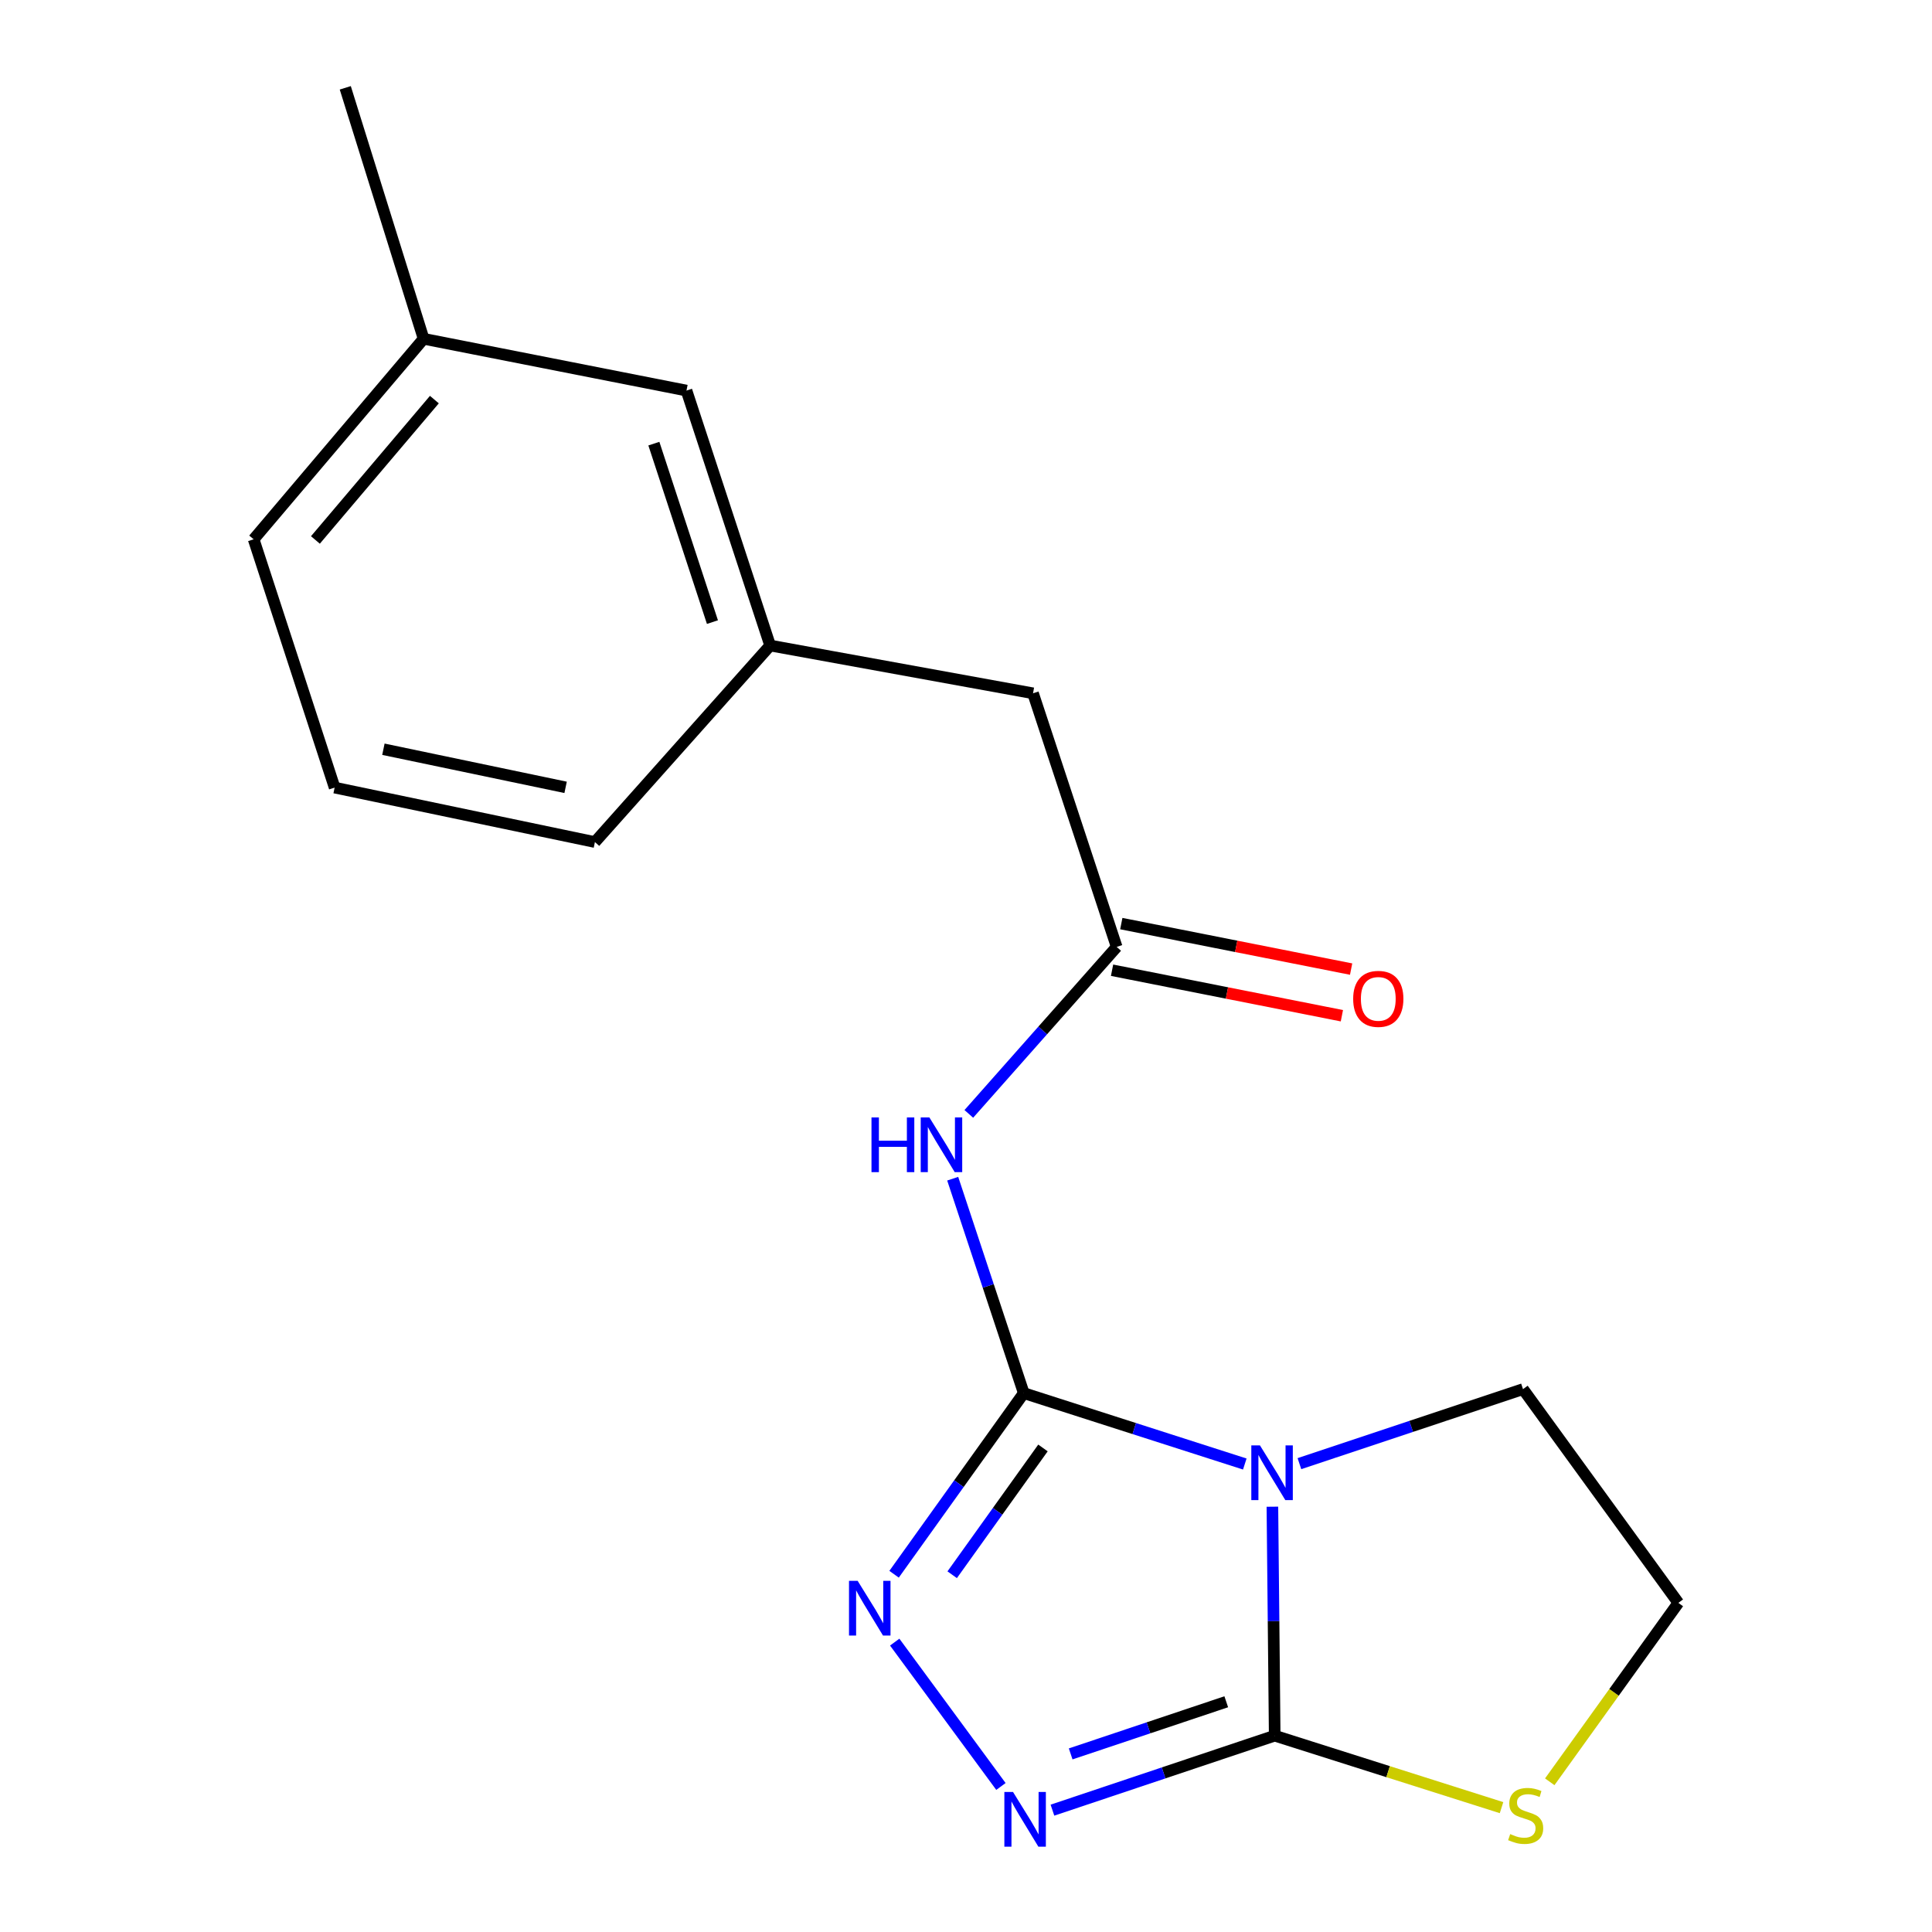 <?xml version='1.0' encoding='iso-8859-1'?>
<svg version='1.1' baseProfile='full'
              xmlns='http://www.w3.org/2000/svg'
                      xmlns:rdkit='http://www.rdkit.org/xml'
                      xmlns:xlink='http://www.w3.org/1999/xlink'
                  xml:space='preserve'
width='1000px' height='1000px' viewBox='0 0 1000 1000'>
<!-- END OF HEADER -->
<rect style='opacity:1.0;fill:#FFFFFF;stroke:none' width='1000' height='1000' x='0' y='0'> </rect>
<path class='bond-0' d='M 529.898,721.072 L 587.1,739.423' style='fill:none;fill-rule:evenodd;stroke:#000000;stroke-width:6px;stroke-linecap:butt;stroke-linejoin:miter;stroke-opacity:1' />
<path class='bond-0' d='M 587.1,739.423 L 644.301,757.775' style='fill:none;fill-rule:evenodd;stroke:#0000FF;stroke-width:6px;stroke-linecap:butt;stroke-linejoin:miter;stroke-opacity:1' />
<path class='bond-2' d='M 529.898,721.072 L 496.336,767.947' style='fill:none;fill-rule:evenodd;stroke:#000000;stroke-width:6px;stroke-linecap:butt;stroke-linejoin:miter;stroke-opacity:1' />
<path class='bond-2' d='M 496.336,767.947 L 462.773,814.823' style='fill:none;fill-rule:evenodd;stroke:#0000FF;stroke-width:6px;stroke-linecap:butt;stroke-linejoin:miter;stroke-opacity:1' />
<path class='bond-2' d='M 539.837,749.46 L 516.343,782.272' style='fill:none;fill-rule:evenodd;stroke:#000000;stroke-width:6px;stroke-linecap:butt;stroke-linejoin:miter;stroke-opacity:1' />
<path class='bond-2' d='M 516.343,782.272 L 492.85,815.085' style='fill:none;fill-rule:evenodd;stroke:#0000FF;stroke-width:6px;stroke-linecap:butt;stroke-linejoin:miter;stroke-opacity:1' />
<path class='bond-4' d='M 529.898,721.072 L 511.506,665.579' style='fill:none;fill-rule:evenodd;stroke:#000000;stroke-width:6px;stroke-linecap:butt;stroke-linejoin:miter;stroke-opacity:1' />
<path class='bond-4' d='M 511.506,665.579 L 493.115,610.086' style='fill:none;fill-rule:evenodd;stroke:#0000FF;stroke-width:6px;stroke-linecap:butt;stroke-linejoin:miter;stroke-opacity:1' />
<path class='bond-1' d='M 658.592,779.865 L 659.187,839.123' style='fill:none;fill-rule:evenodd;stroke:#0000FF;stroke-width:6px;stroke-linecap:butt;stroke-linejoin:miter;stroke-opacity:1' />
<path class='bond-1' d='M 659.187,839.123 L 659.783,898.38' style='fill:none;fill-rule:evenodd;stroke:#000000;stroke-width:6px;stroke-linecap:butt;stroke-linejoin:miter;stroke-opacity:1' />
<path class='bond-9' d='M 672.578,757.582 L 730.439,738.295' style='fill:none;fill-rule:evenodd;stroke:#0000FF;stroke-width:6px;stroke-linecap:butt;stroke-linejoin:miter;stroke-opacity:1' />
<path class='bond-9' d='M 730.439,738.295 L 788.3,719.008' style='fill:none;fill-rule:evenodd;stroke:#000000;stroke-width:6px;stroke-linecap:butt;stroke-linejoin:miter;stroke-opacity:1' />
<path class='bond-6' d='M 659.783,898.38 L 718.488,917.008' style='fill:none;fill-rule:evenodd;stroke:#000000;stroke-width:6px;stroke-linecap:butt;stroke-linejoin:miter;stroke-opacity:1' />
<path class='bond-6' d='M 718.488,917.008 L 777.194,935.635' style='fill:none;fill-rule:evenodd;stroke:#CCCC00;stroke-width:6px;stroke-linecap:butt;stroke-linejoin:miter;stroke-opacity:1' />
<path class='bond-18' d='M 659.783,898.38 L 602.262,917.657' style='fill:none;fill-rule:evenodd;stroke:#000000;stroke-width:6px;stroke-linecap:butt;stroke-linejoin:miter;stroke-opacity:1' />
<path class='bond-18' d='M 602.262,917.657 L 544.741,936.934' style='fill:none;fill-rule:evenodd;stroke:#0000FF;stroke-width:6px;stroke-linecap:butt;stroke-linejoin:miter;stroke-opacity:1' />
<path class='bond-18' d='M 634.707,880.832 L 594.443,894.326' style='fill:none;fill-rule:evenodd;stroke:#000000;stroke-width:6px;stroke-linecap:butt;stroke-linejoin:miter;stroke-opacity:1' />
<path class='bond-18' d='M 594.443,894.326 L 554.178,907.82' style='fill:none;fill-rule:evenodd;stroke:#0000FF;stroke-width:6px;stroke-linecap:butt;stroke-linejoin:miter;stroke-opacity:1' />
<path class='bond-3' d='M 463.1,849.957 L 518.08,924.668' style='fill:none;fill-rule:evenodd;stroke:#0000FF;stroke-width:6px;stroke-linecap:butt;stroke-linejoin:miter;stroke-opacity:1' />
<path class='bond-5' d='M 501.46,576.549 L 539.726,533.334' style='fill:none;fill-rule:evenodd;stroke:#0000FF;stroke-width:6px;stroke-linecap:butt;stroke-linejoin:miter;stroke-opacity:1' />
<path class='bond-5' d='M 539.726,533.334 L 577.991,490.12' style='fill:none;fill-rule:evenodd;stroke:#000000;stroke-width:6px;stroke-linecap:butt;stroke-linejoin:miter;stroke-opacity:1' />
<path class='bond-7' d='M 575.602,502.189 L 635.08,513.965' style='fill:none;fill-rule:evenodd;stroke:#000000;stroke-width:6px;stroke-linecap:butt;stroke-linejoin:miter;stroke-opacity:1' />
<path class='bond-7' d='M 635.08,513.965 L 694.559,525.74' style='fill:none;fill-rule:evenodd;stroke:#FF0000;stroke-width:6px;stroke-linecap:butt;stroke-linejoin:miter;stroke-opacity:1' />
<path class='bond-7' d='M 580.381,478.051 L 639.859,489.826' style='fill:none;fill-rule:evenodd;stroke:#000000;stroke-width:6px;stroke-linecap:butt;stroke-linejoin:miter;stroke-opacity:1' />
<path class='bond-7' d='M 639.859,489.826 L 699.337,501.602' style='fill:none;fill-rule:evenodd;stroke:#FF0000;stroke-width:6px;stroke-linecap:butt;stroke-linejoin:miter;stroke-opacity:1' />
<path class='bond-8' d='M 577.991,490.12 L 534.696,358.854' style='fill:none;fill-rule:evenodd;stroke:#000000;stroke-width:6px;stroke-linecap:butt;stroke-linejoin:miter;stroke-opacity:1' />
<path class='bond-19' d='M 802.146,922.255 L 835.429,875.949' style='fill:none;fill-rule:evenodd;stroke:#CCCC00;stroke-width:6px;stroke-linecap:butt;stroke-linejoin:miter;stroke-opacity:1' />
<path class='bond-19' d='M 835.429,875.949 L 868.711,829.644' style='fill:none;fill-rule:evenodd;stroke:#000000;stroke-width:6px;stroke-linecap:butt;stroke-linejoin:miter;stroke-opacity:1' />
<path class='bond-10' d='M 534.696,358.854 L 398.632,334.124' style='fill:none;fill-rule:evenodd;stroke:#000000;stroke-width:6px;stroke-linecap:butt;stroke-linejoin:miter;stroke-opacity:1' />
<path class='bond-12' d='M 788.3,719.008 L 868.711,829.644' style='fill:none;fill-rule:evenodd;stroke:#000000;stroke-width:6px;stroke-linecap:butt;stroke-linejoin:miter;stroke-opacity:1' />
<path class='bond-11' d='M 398.632,334.124 L 355.323,202.161' style='fill:none;fill-rule:evenodd;stroke:#000000;stroke-width:6px;stroke-linecap:butt;stroke-linejoin:miter;stroke-opacity:1' />
<path class='bond-11' d='M 368.756,322.003 L 338.44,229.629' style='fill:none;fill-rule:evenodd;stroke:#000000;stroke-width:6px;stroke-linecap:butt;stroke-linejoin:miter;stroke-opacity:1' />
<path class='bond-15' d='M 398.632,334.124 L 307.927,435.847' style='fill:none;fill-rule:evenodd;stroke:#000000;stroke-width:6px;stroke-linecap:butt;stroke-linejoin:miter;stroke-opacity:1' />
<path class='bond-13' d='M 355.323,202.161 L 219.259,175.353' style='fill:none;fill-rule:evenodd;stroke:#000000;stroke-width:6px;stroke-linecap:butt;stroke-linejoin:miter;stroke-opacity:1' />
<path class='bond-17' d='M 219.259,175.353 L 178.712,45.455' style='fill:none;fill-rule:evenodd;stroke:#000000;stroke-width:6px;stroke-linecap:butt;stroke-linejoin:miter;stroke-opacity:1' />
<path class='bond-20' d='M 219.259,175.353 L 131.289,279.141' style='fill:none;fill-rule:evenodd;stroke:#000000;stroke-width:6px;stroke-linecap:butt;stroke-linejoin:miter;stroke-opacity:1' />
<path class='bond-20' d='M 224.835,206.832 L 163.256,279.483' style='fill:none;fill-rule:evenodd;stroke:#000000;stroke-width:6px;stroke-linecap:butt;stroke-linejoin:miter;stroke-opacity:1' />
<path class='bond-14' d='M 173.203,407.659 L 307.927,435.847' style='fill:none;fill-rule:evenodd;stroke:#000000;stroke-width:6px;stroke-linecap:butt;stroke-linejoin:miter;stroke-opacity:1' />
<path class='bond-14' d='M 198.451,387.801 L 292.758,407.533' style='fill:none;fill-rule:evenodd;stroke:#000000;stroke-width:6px;stroke-linecap:butt;stroke-linejoin:miter;stroke-opacity:1' />
<path class='bond-16' d='M 173.203,407.659 L 131.289,279.141' style='fill:none;fill-rule:evenodd;stroke:#000000;stroke-width:6px;stroke-linecap:butt;stroke-linejoin:miter;stroke-opacity:1' />
<path  class='atom-1' d='M 652.156 748.143
L 661.436 763.143
Q 662.356 764.623, 663.836 767.303
Q 665.316 769.983, 665.396 770.143
L 665.396 748.143
L 669.156 748.143
L 669.156 776.463
L 665.276 776.463
L 655.316 760.063
Q 654.156 758.143, 652.916 755.943
Q 651.716 753.743, 651.356 753.063
L 651.356 776.463
L 647.676 776.463
L 647.676 748.143
L 652.156 748.143
' fill='#0000FF'/>
<path  class='atom-3' d='M 443.924 818.246
L 453.204 833.246
Q 454.124 834.726, 455.604 837.406
Q 457.084 840.086, 457.164 840.246
L 457.164 818.246
L 460.924 818.246
L 460.924 846.566
L 457.044 846.566
L 447.084 830.166
Q 445.924 828.246, 444.684 826.046
Q 443.484 823.846, 443.124 823.166
L 443.124 846.566
L 439.444 846.566
L 439.444 818.246
L 443.924 818.246
' fill='#0000FF'/>
<path  class='atom-4' d='M 524.335 927.515
L 533.615 942.515
Q 534.535 943.995, 536.015 946.675
Q 537.495 949.355, 537.575 949.515
L 537.575 927.515
L 541.335 927.515
L 541.335 955.835
L 537.455 955.835
L 527.495 939.435
Q 526.335 937.515, 525.095 935.315
Q 523.895 933.115, 523.535 932.435
L 523.535 955.835
L 519.855 955.835
L 519.855 927.515
L 524.335 927.515
' fill='#0000FF'/>
<path  class='atom-5' d='M 451.08 578.38
L 454.92 578.38
L 454.92 590.42
L 469.4 590.42
L 469.4 578.38
L 473.24 578.38
L 473.24 606.7
L 469.4 606.7
L 469.4 593.62
L 454.92 593.62
L 454.92 606.7
L 451.08 606.7
L 451.08 578.38
' fill='#0000FF'/>
<path  class='atom-5' d='M 481.04 578.38
L 490.32 593.38
Q 491.24 594.86, 492.72 597.54
Q 494.2 600.22, 494.28 600.38
L 494.28 578.38
L 498.04 578.38
L 498.04 606.7
L 494.16 606.7
L 484.2 590.3
Q 483.04 588.38, 481.8 586.18
Q 480.6 583.98, 480.24 583.3
L 480.24 606.7
L 476.56 606.7
L 476.56 578.38
L 481.04 578.38
' fill='#0000FF'/>
<path  class='atom-7' d='M 781.681 949.317
Q 782.001 949.437, 783.321 949.997
Q 784.641 950.557, 786.081 950.917
Q 787.561 951.237, 789.001 951.237
Q 791.681 951.237, 793.241 949.957
Q 794.801 948.637, 794.801 946.357
Q 794.801 944.797, 794.001 943.837
Q 793.241 942.877, 792.041 942.357
Q 790.841 941.837, 788.841 941.237
Q 786.321 940.477, 784.801 939.757
Q 783.321 939.037, 782.241 937.517
Q 781.201 935.997, 781.201 933.437
Q 781.201 929.877, 783.601 927.677
Q 786.041 925.477, 790.841 925.477
Q 794.121 925.477, 797.841 927.037
L 796.921 930.117
Q 793.521 928.717, 790.961 928.717
Q 788.201 928.717, 786.681 929.877
Q 785.161 930.997, 785.201 932.957
Q 785.201 934.477, 785.961 935.397
Q 786.761 936.317, 787.881 936.837
Q 789.041 937.357, 790.961 937.957
Q 793.521 938.757, 795.041 939.557
Q 796.561 940.357, 797.641 941.997
Q 798.761 943.597, 798.761 946.357
Q 798.761 950.277, 796.121 952.397
Q 793.521 954.477, 789.161 954.477
Q 786.641 954.477, 784.721 953.917
Q 782.841 953.397, 780.601 952.477
L 781.681 949.317
' fill='#CCCC00'/>
<path  class='atom-8' d='M 700.399 517.008
Q 700.399 510.208, 703.759 506.408
Q 707.119 502.608, 713.399 502.608
Q 719.679 502.608, 723.039 506.408
Q 726.399 510.208, 726.399 517.008
Q 726.399 523.888, 722.999 527.808
Q 719.599 531.688, 713.399 531.688
Q 707.159 531.688, 703.759 527.808
Q 700.399 523.928, 700.399 517.008
M 713.399 528.488
Q 717.719 528.488, 720.039 525.608
Q 722.399 522.688, 722.399 517.008
Q 722.399 511.448, 720.039 508.648
Q 717.719 505.808, 713.399 505.808
Q 709.079 505.808, 706.719 508.608
Q 704.399 511.408, 704.399 517.008
Q 704.399 522.728, 706.719 525.608
Q 709.079 528.488, 713.399 528.488
' fill='#FF0000'/>
</svg>
